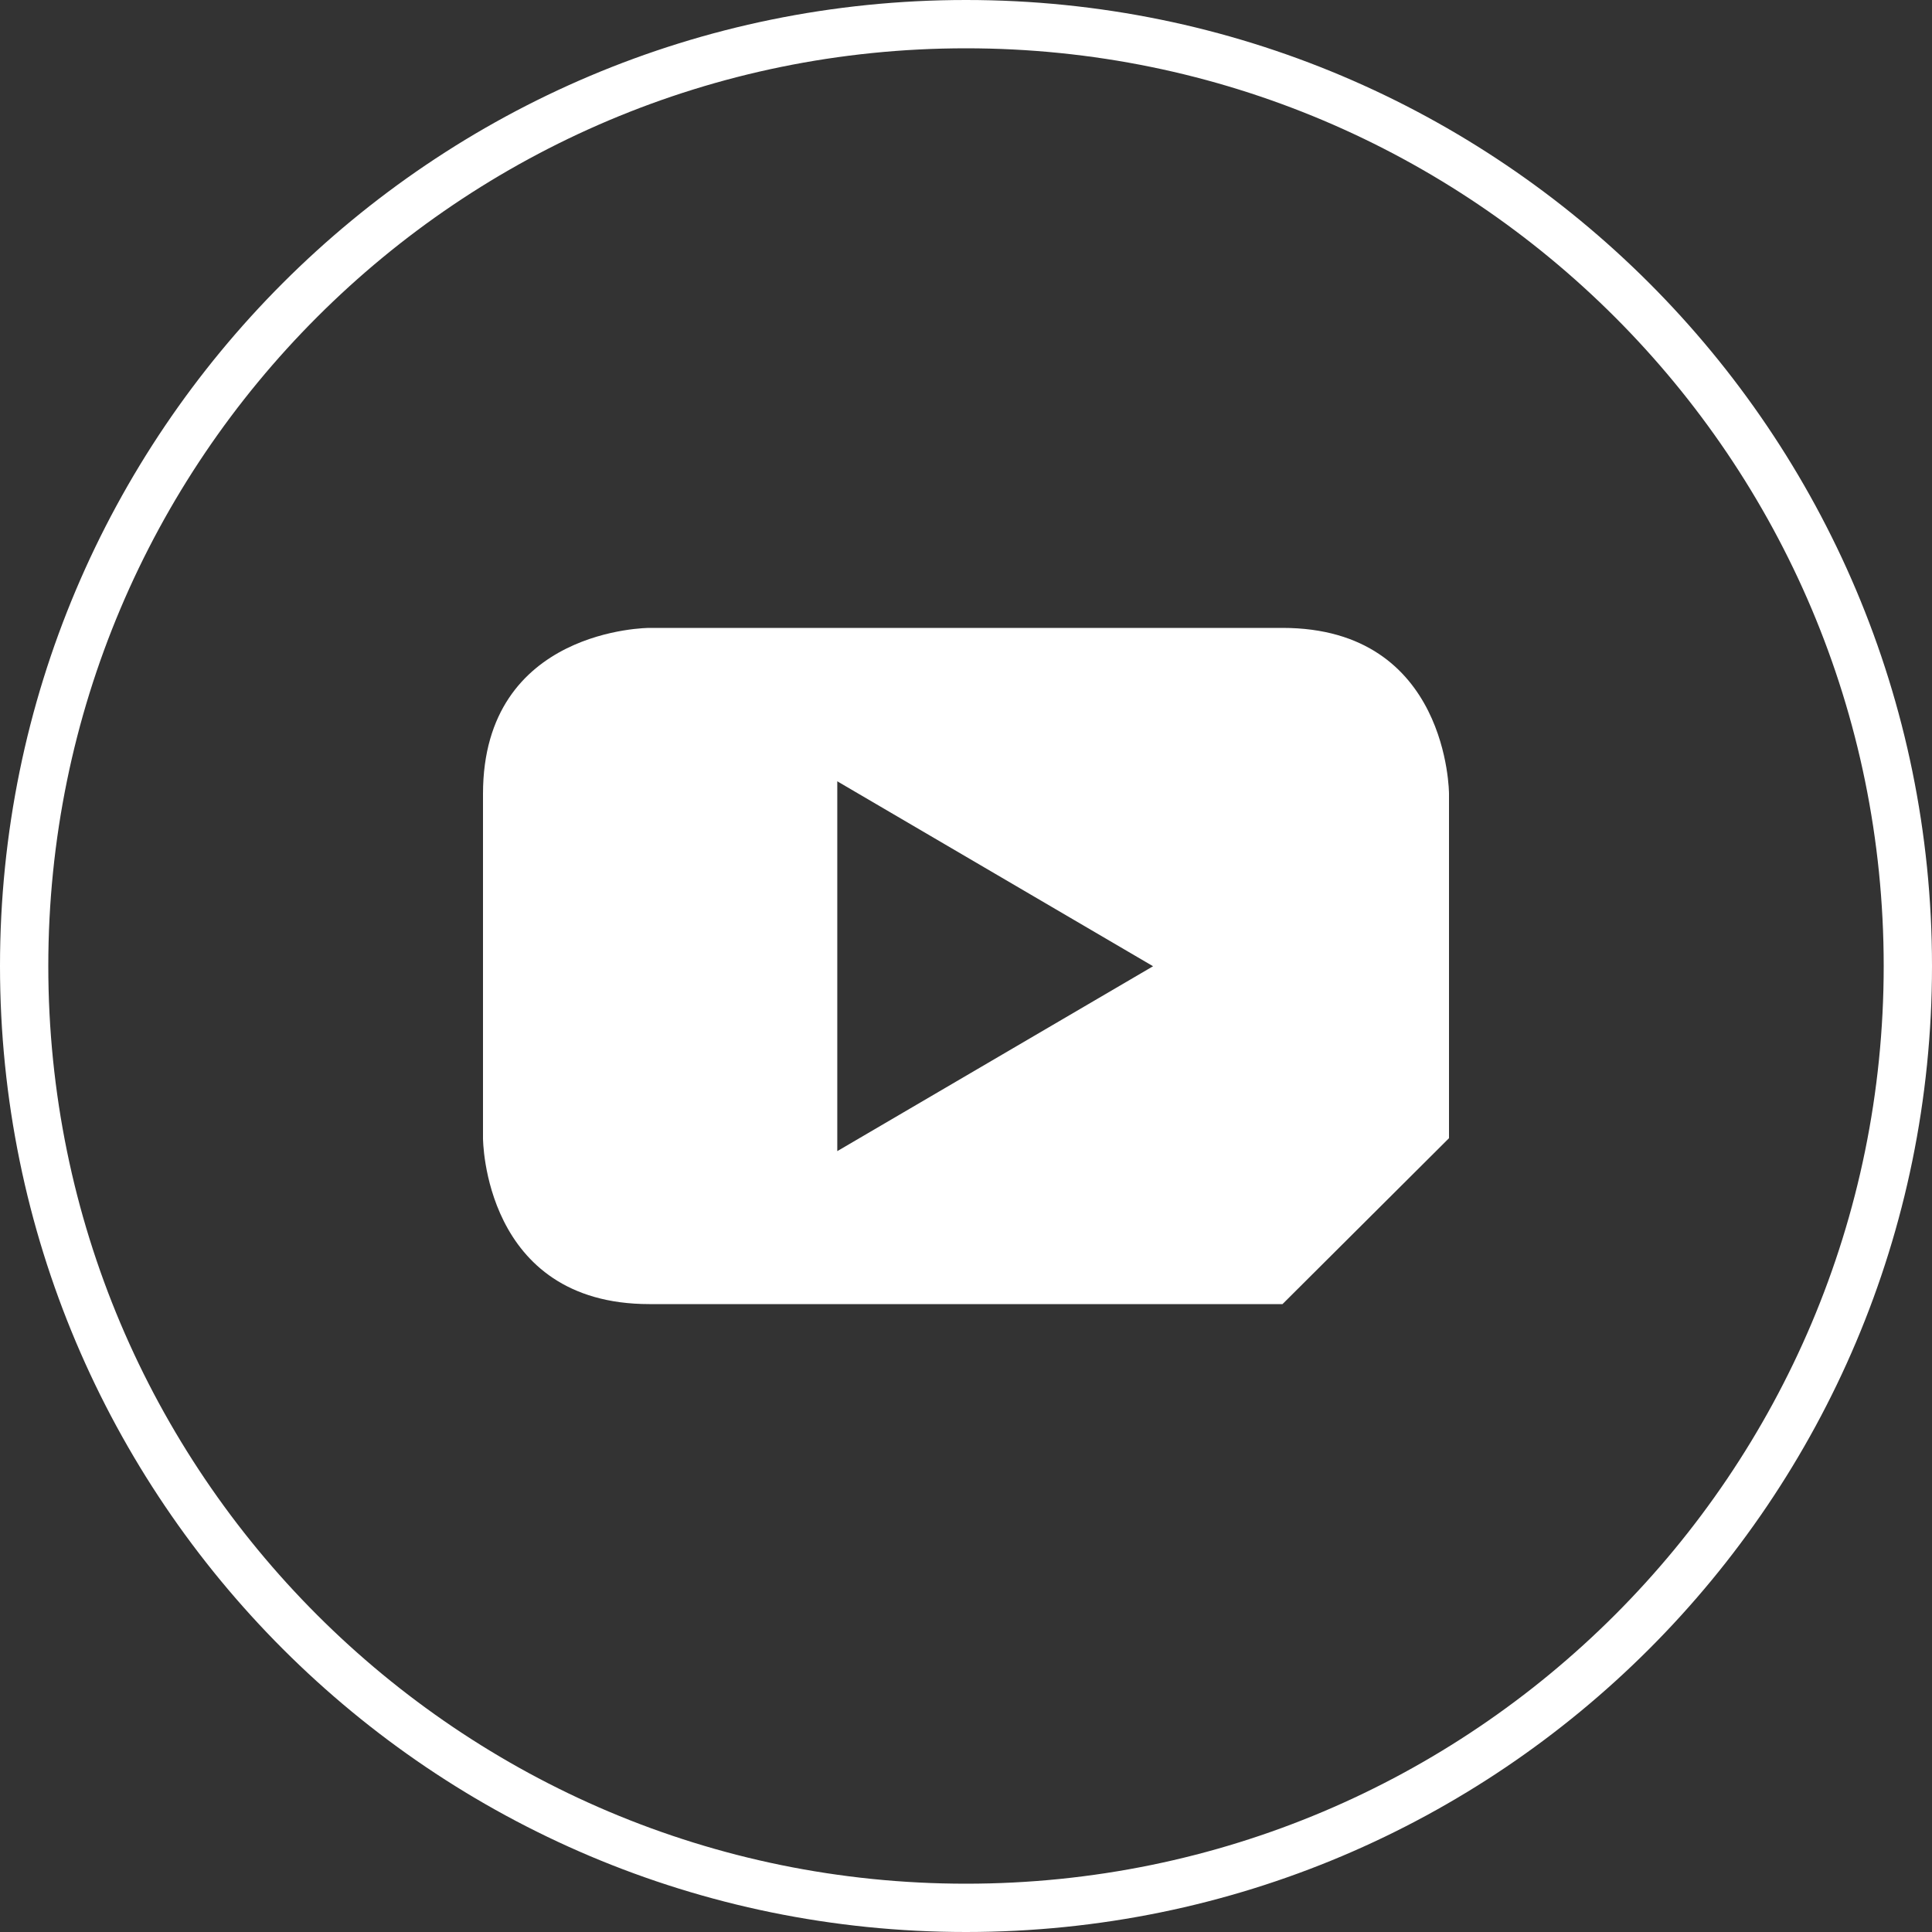 <svg xmlns="http://www.w3.org/2000/svg" width="40" height="40" viewBox="0 0 40 40"><rect x="0" y="0" width="40" height="40" fill="#333333" stroke="none"/><defs><clipPath id="f5s9a"><path fill="#fff" d="M0 20C0 8.954 8.954 0 20 0s20 8.954 20 20-8.954 20-20 20S0 31.046 0 20z"/></clipPath></defs><g><g><g><path fill="none" stroke="#fff" stroke-miterlimit="20" stroke-width="2" d="M0 20C0 8.954 8.954 0 20 0h0c11.046 0 20 8.954 20 20v0c0 11.046-8.954 20-20 20h0C8.954 40 0 31.046 0 20z" clip-path="url(&quot;#f5s9a&quot;)"/></g><g><path fill="#fff" d="M23.873 20.005l-6.538 3.828v-7.657zM30 23.565v-7.13S30 13 26.553 13H13.445S10 13 10 16.436v7.128S10 27 13.445 27h13.108z"/></g></g></g></svg>